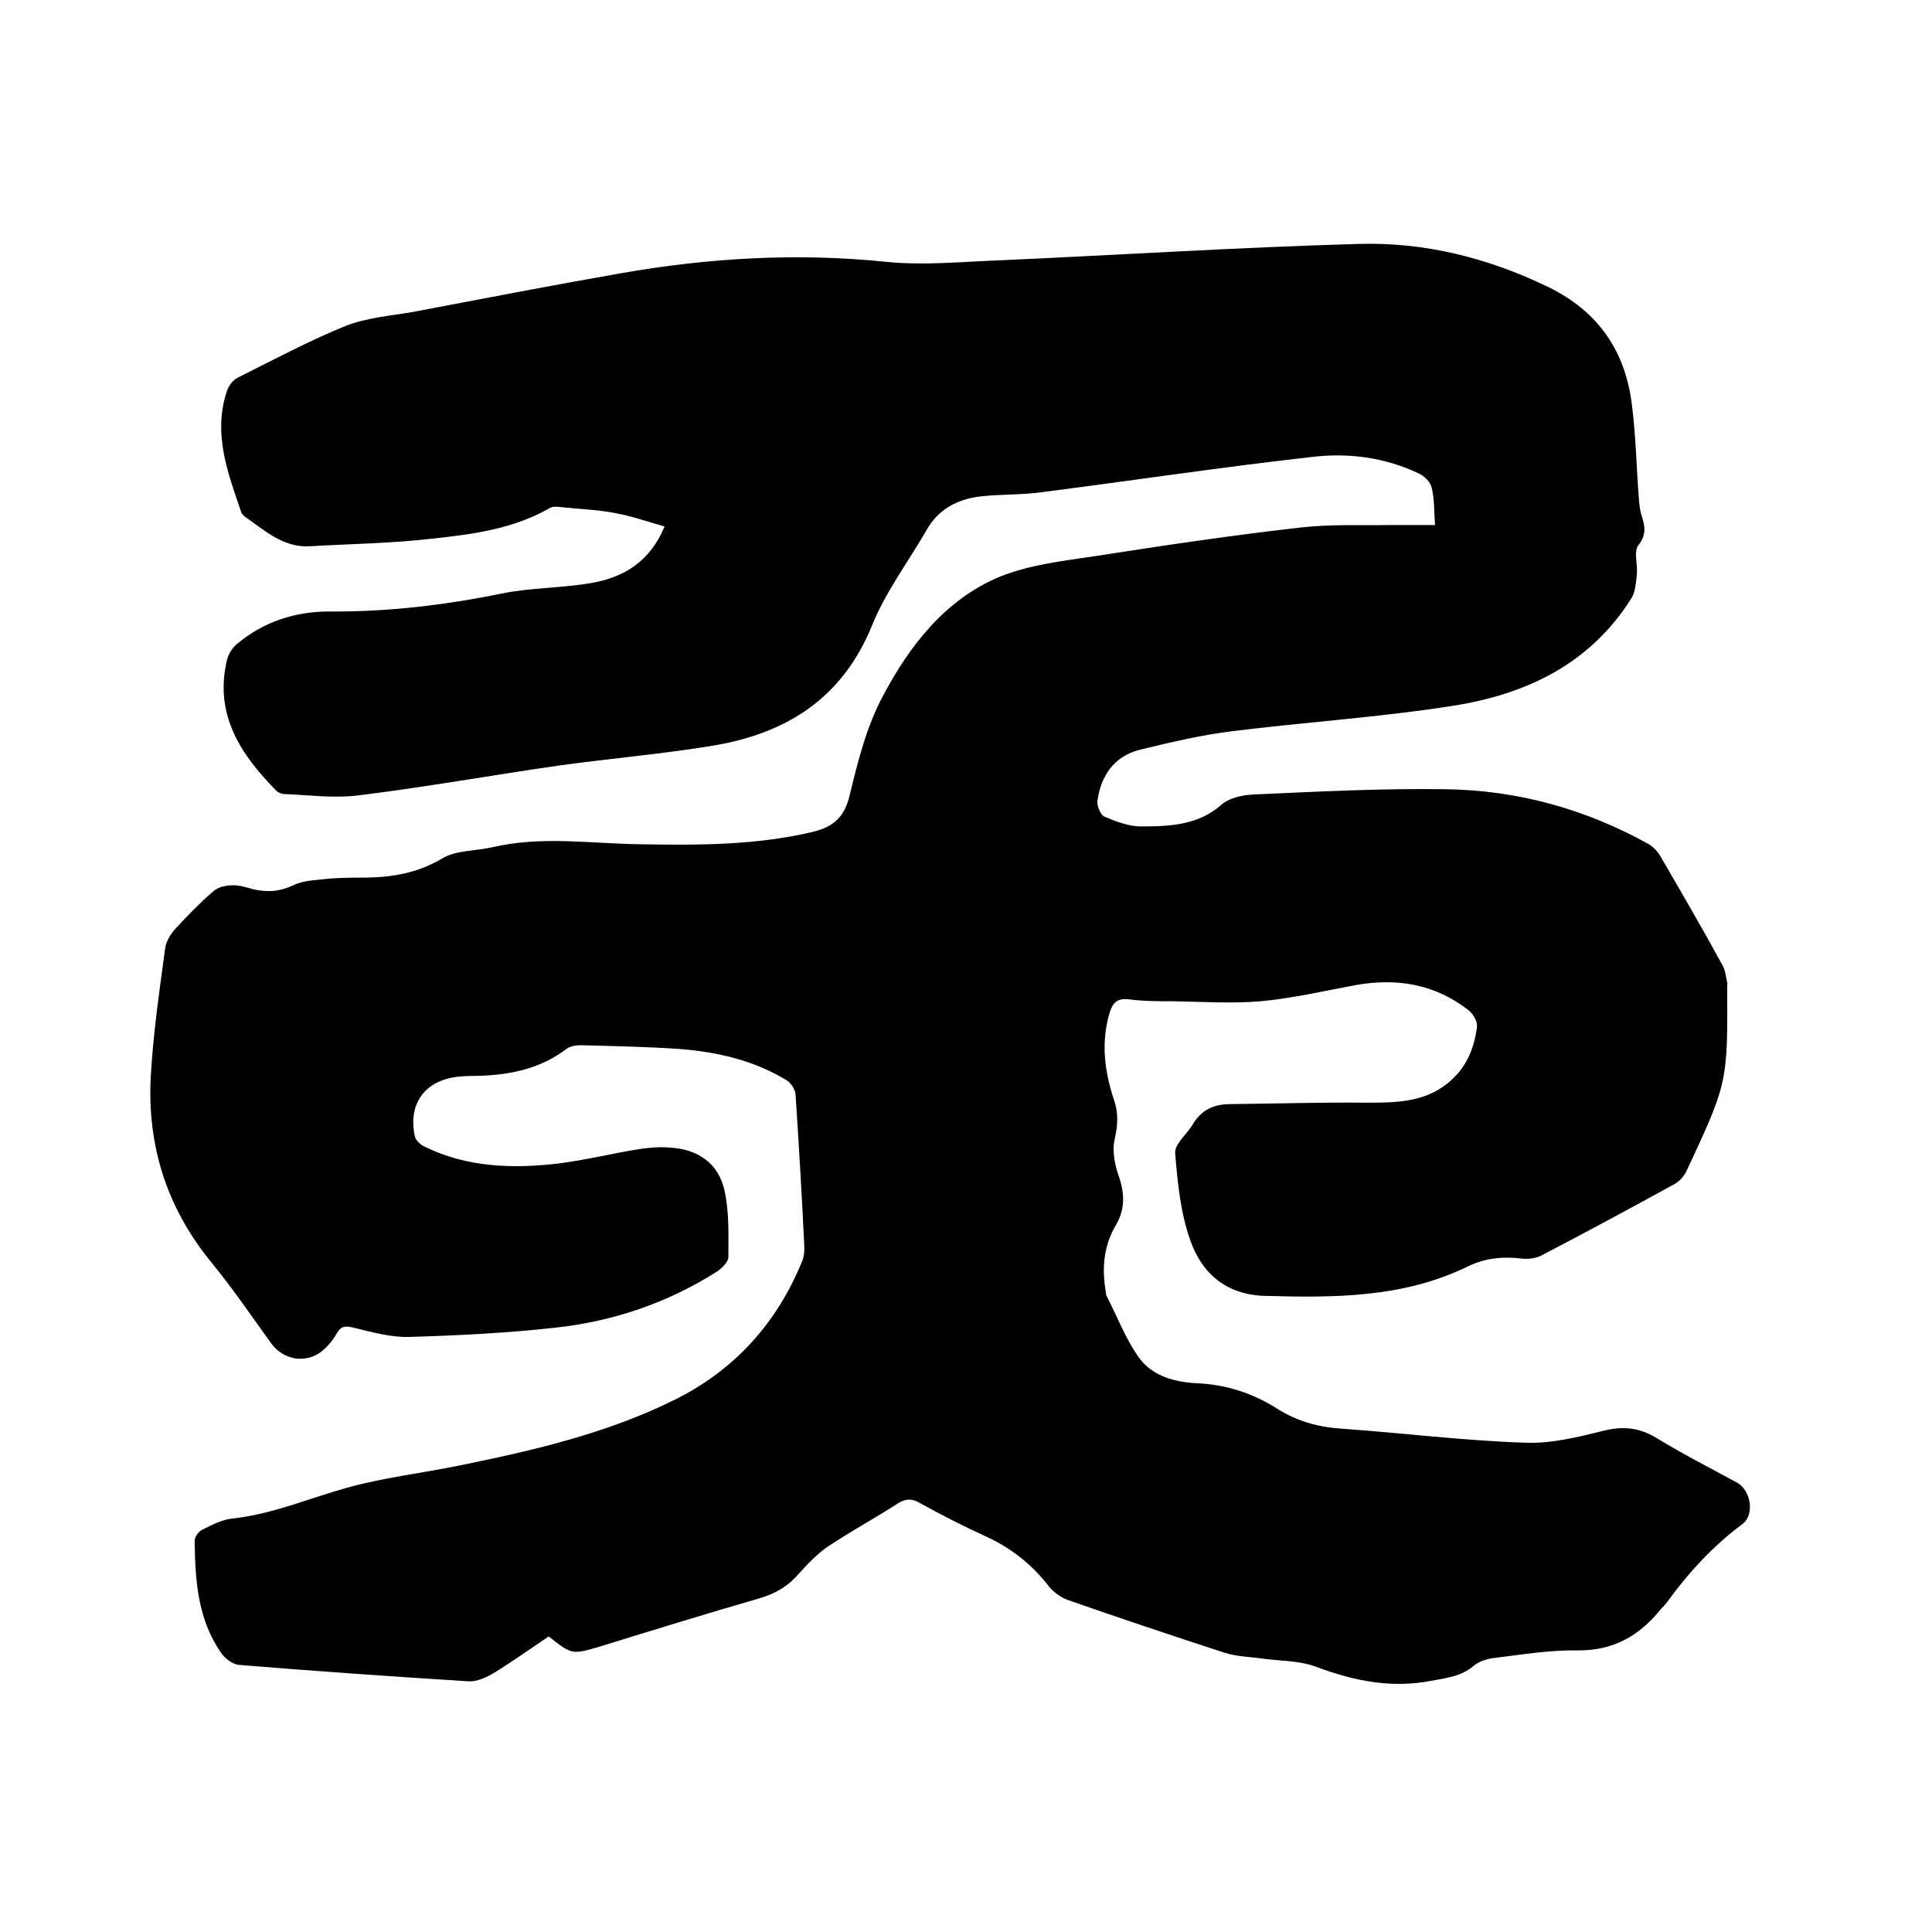 <svg enable-background="new 0 0 400 400" viewBox="0 0 400 400" xmlns="http://www.w3.org/2000/svg"><path d="m297.1 108.7c-.2-2.9-.1-5.4-.7-7.8-.3-1.2-1.6-2.4-2.7-2.9-7-3.3-14.5-4.3-22-3.4-18.7 2.1-37.3 4.9-56 7.3-4.3.6-8.7.4-12.9.9-4.7.6-8.6 2.7-11 7-3.8 6.6-8.5 12.8-11.3 19.8-6.1 14.9-17.5 22.1-32.4 24.7-10.7 1.8-21.6 2.7-32.4 4.2-13.9 2-27.8 4.5-41.7 6.2-5 .6-10.1-.1-15.1-.3-.6 0-1.3-.3-1.7-.7-7.4-7.5-12.9-15.8-10.2-27.1.3-1.2 1.1-2.5 2.1-3.3 5.5-4.6 12-6.7 19.1-6.7 12 .1 23.8-1.3 35.6-3.7 6.3-1.3 12.8-1.1 19.2-2.3 6.3-1.2 11.6-4.4 14.6-11.6-3.6-1-6.9-2.2-10.4-2.8-3.6-.7-7.3-.8-11-1.2-.8-.1-1.8-.2-2.4.2-7.5 4.3-15.8 5.4-24.1 6.3-8.5 1-17.1 1.1-25.6 1.6-5.6.3-9.4-3.4-13.5-6.2-.2-.2-.5-.5-.6-.7-2.8-8.2-6-16.4-3-25.3.4-1.1 1.2-2.2 2.2-2.7 7.4-3.7 14.7-7.6 22.3-10.7 4.3-1.7 9.2-2.1 13.9-2.9 14.3-2.7 28.7-5.5 43-8 18.2-3.2 36.5-4.3 55-2.4 7.7.8 15.6 0 23.4-.3 24.8-1.1 49.7-2.7 74.5-3.4 13.7-.4 26.8 2.9 39.2 8.9 10.5 5.1 16.1 13.4 17.4 24.7.8 6.3.9 12.6 1.4 19 .1 1.3.2 2.5.6 3.7.7 2.2 1 3.9-.7 6.1-1 1.3-.1 4-.3 6-.2 1.7-.3 3.6-1.1 4.9-8.5 13.6-21.7 19.9-36.8 22.3-15.2 2.4-30.7 3.4-46 5.3-6.4.8-12.7 2.3-18.9 3.8-5.4 1.3-8.2 5.4-8.9 10.7-.1 1 .7 2.9 1.5 3.2 2.4 1 5 2 7.5 2 5.9 0 11.8-.2 16.7-4.5 1.6-1.4 4.3-2 6.5-2.1 13.3-.6 26.6-1.3 39.9-1.1 14.9.2 29 4.1 42.1 11.4 1 .6 1.9 1.6 2.5 2.7 4.3 7.4 8.6 14.8 12.7 22.3.6 1 .7 2.4 1 3.6.1.2 0 .4 0 .6.1 20.2.1 20.2-8.5 38.6-.5 1-1.5 2.1-2.5 2.6-9.1 5-18.2 9.9-27.4 14.7-1.1.6-2.6.8-3.9.7-4-.5-7.7-.2-11.4 1.6-13.3 6.5-27.5 6.5-41.9 6.1-8.2-.2-13.2-4.7-15.6-11.6-2-5.7-2.6-11.9-3.1-18-.1-1.9 2.5-3.9 3.7-6 1.7-2.8 4.1-4 7.3-4.1 9.6-.1 19.2-.4 28.8-.3 6.3 0 12.5-.1 17.5-4.8 3.2-2.9 4.7-6.8 5.2-11 .1-1-.8-2.6-1.7-3.3-7-5.5-15-6.8-23.7-5.2-6.4 1.2-12.9 2.7-19.4 3.3-6 .5-12 .1-18.1 0-3.1 0-6.2 0-9.2-.4-2.6-.3-3.4.9-4 2.9-1.8 6.1-1 12.2 1 18.1.9 2.7.7 5.1.1 7.9-.6 2.5 0 5.4.9 7.9 1.2 3.6 1.2 6.8-.7 10-2.6 4.4-2.9 9.2-2 14.1v.3c2.3 4.4 4 9.1 6.9 13.1 2.8 3.8 7.5 5 12.2 5.2 5.9.3 11.4 2.1 16.4 5.3 4.1 2.6 8.6 3.8 13.4 4.1 12.7.9 25.3 2.5 38 2.9 5.4.2 10.9-1.2 16.2-2.5 4.1-1 7.4-.6 11 1.6 5.4 3.3 11.1 6.2 16.6 9.2 2.8 1.6 3.6 6.6 1.1 8.5-6.2 4.6-11.3 10.2-15.8 16.4-.3.4-.7.8-1.1 1.2-4.5 5.6-9.9 8.7-17.4 8.6-5.8-.1-11.6.9-17.4 1.6-1.4.2-2.9.7-4 1.6-2.6 2.2-5.6 2.5-8.8 3.1-8.3 1.6-16 0-23.8-2.9-3.4-1.3-7.4-1.2-11.1-1.7-2.7-.4-5.5-.4-8.1-1.3-10.8-3.5-21.5-7.1-32.1-10.8-1.5-.5-3-1.6-4-2.8-3.6-4.7-8-8.1-13.3-10.5-4.6-2.1-9.1-4.4-13.6-6.9-1.6-.9-2.8-.8-4.3.1-4.8 3.1-9.8 5.8-14.6 9-2.2 1.5-4.2 3.6-6 5.6-2.2 2.6-4.8 4.1-8.1 5.1-11.1 3.2-22.1 6.6-33.1 10-5.8 1.7-5.8 1.7-10.6-2.1-3.7 2.5-7.5 5.2-11.4 7.6-1.5.9-3.5 1.8-5.2 1.7-15.8-1-31.7-2.1-47.5-3.4-1.4-.1-3-1.4-3.8-2.6-4.8-7-5.3-15-5.4-23.1 0-.8.8-1.9 1.6-2.3 2-1 4.1-2.1 6.2-2.3 8.3-.9 15.9-4.2 23.8-6.4 7.6-2.1 15.5-3 23.3-4.6 15.2-3.1 30.4-6.6 44.5-13.6 12.3-6.1 21.1-15.8 26.3-28.5.5-1.1.6-2.5.5-3.7-.5-10.4-1.1-20.7-1.8-31.1-.1-1.1-1.1-2.5-2.1-3-6.7-4-14.1-5.7-21.7-6.3-6.9-.5-13.7-.6-20.6-.8-1.1 0-2.4.2-3.2.9-5.1 3.8-10.8 5.1-17 5.4-1.7.1-3.4 0-5.1.2-7 .7-10.6 5.6-9.1 12.4.2.8 1.1 1.7 2 2.1 8.8 4.3 18.2 4.6 27.6 3.5 5.7-.7 11.2-2.1 16.9-3 2.1-.3 4.2-.5 6.3-.3 5.8.3 10.1 3.3 11.3 8.9 1 4.4.8 9.2.8 13.8 0 .9-1.2 2.1-2.1 2.8-10.3 6.6-21.7 10.5-33.9 11.8-10 1.1-20 1.6-30.1 1.9-3.8.1-7.7-1-11.4-1.9-1.7-.4-2.6-.5-3.6 1.2-.8 1.4-1.8 2.6-3 3.6-3.3 2.7-8 1.9-10.5-1.5-4.1-5.7-8-11.4-12.4-16.8-9.2-11.2-13.3-24-12.6-38.3.5-9 1.8-17.9 3-26.8.2-1.4 1.1-2.9 2.1-4 2.5-2.7 5.1-5.4 7.9-7.8.9-.8 2.5-1.2 3.8-1.2 1.4-.1 2.9.4 4.4.8 3 .7 5.6.5 8.5-.9 2.2-1 4.9-1 7.4-1.3 2.5-.2 5.1-.2 7.6-.2 5.5-.1 10.7-1 15.7-4 2.9-1.7 6.9-1.5 10.4-2.3 10.3-2.4 20.6-.7 30.9-.6 11.7.2 23.5.2 35.1-2.5 4.3-1 6.8-2.9 7.9-7.6 1.7-7 3.5-14.3 6.9-20.6 5.5-10.4 12.9-20 24.2-24.7 6.2-2.5 13.3-3.3 20-4.3 14.1-2.2 28.3-4.3 42.4-5.9 6.3-.7 12.7-.4 19-.5 3.1 0 5.8 0 8.7 0z"/></svg>